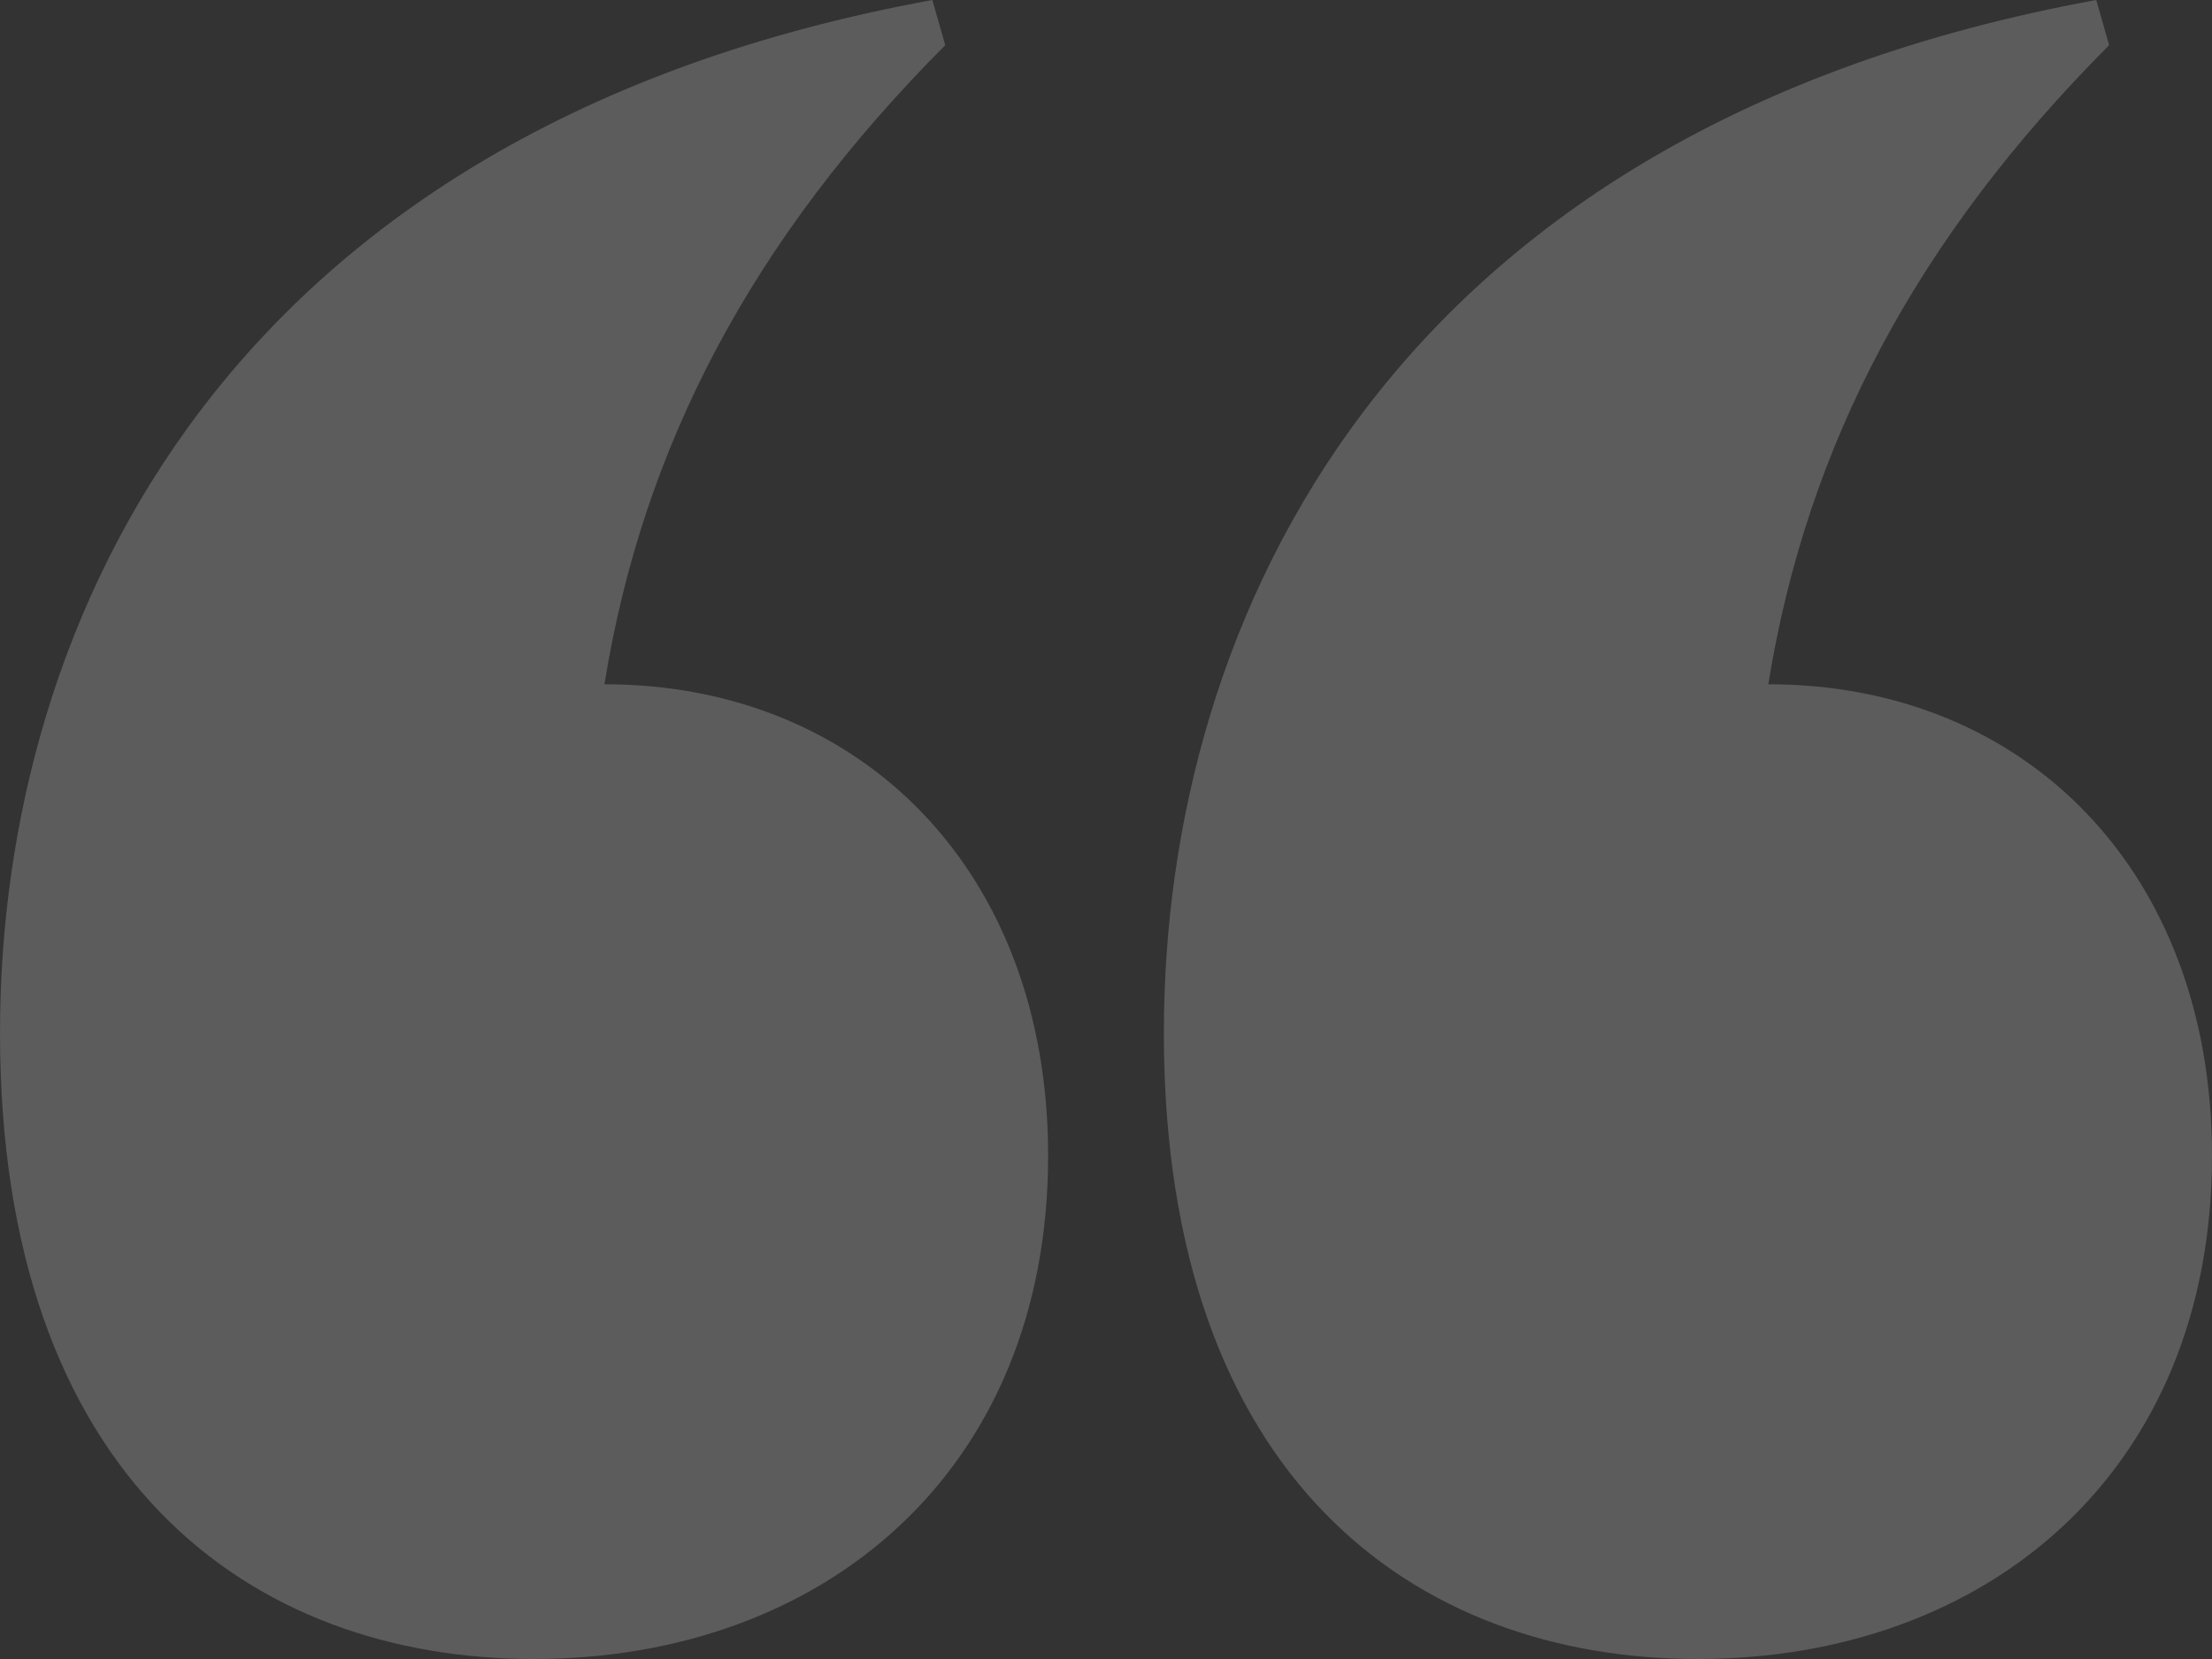 <?xml version="1.0" encoding="UTF-8"?>
<svg xmlns="http://www.w3.org/2000/svg" width="124" height="93" viewBox="0 0 124 93" fill="none">
  <rect x="0" y="0" width="124" height="93" fill="#333333" stroke="none"/>
  <path opacity="0.2" d="M33.884 38.358C36.047 24.969 42.174 13.389 52.988 2.533L52.267 0C12.616 7.237 0 34.739 0 57.899C0 82.868 14.058 93 29.919 93C46.139 93 58.756 82.506 58.756 64.774C58.756 48.852 48.302 38.358 33.884 38.358ZM99.128 38.358C101.291 24.969 107.419 13.389 118.233 2.533L117.512 0C77.861 7.237 65.244 34.739 65.244 57.899C65.244 82.868 79.302 93 95.163 93C111.384 93 124 82.506 124 64.774C124 48.852 113.547 38.358 99.128 38.358Z" fill="white"></path>
</svg>
